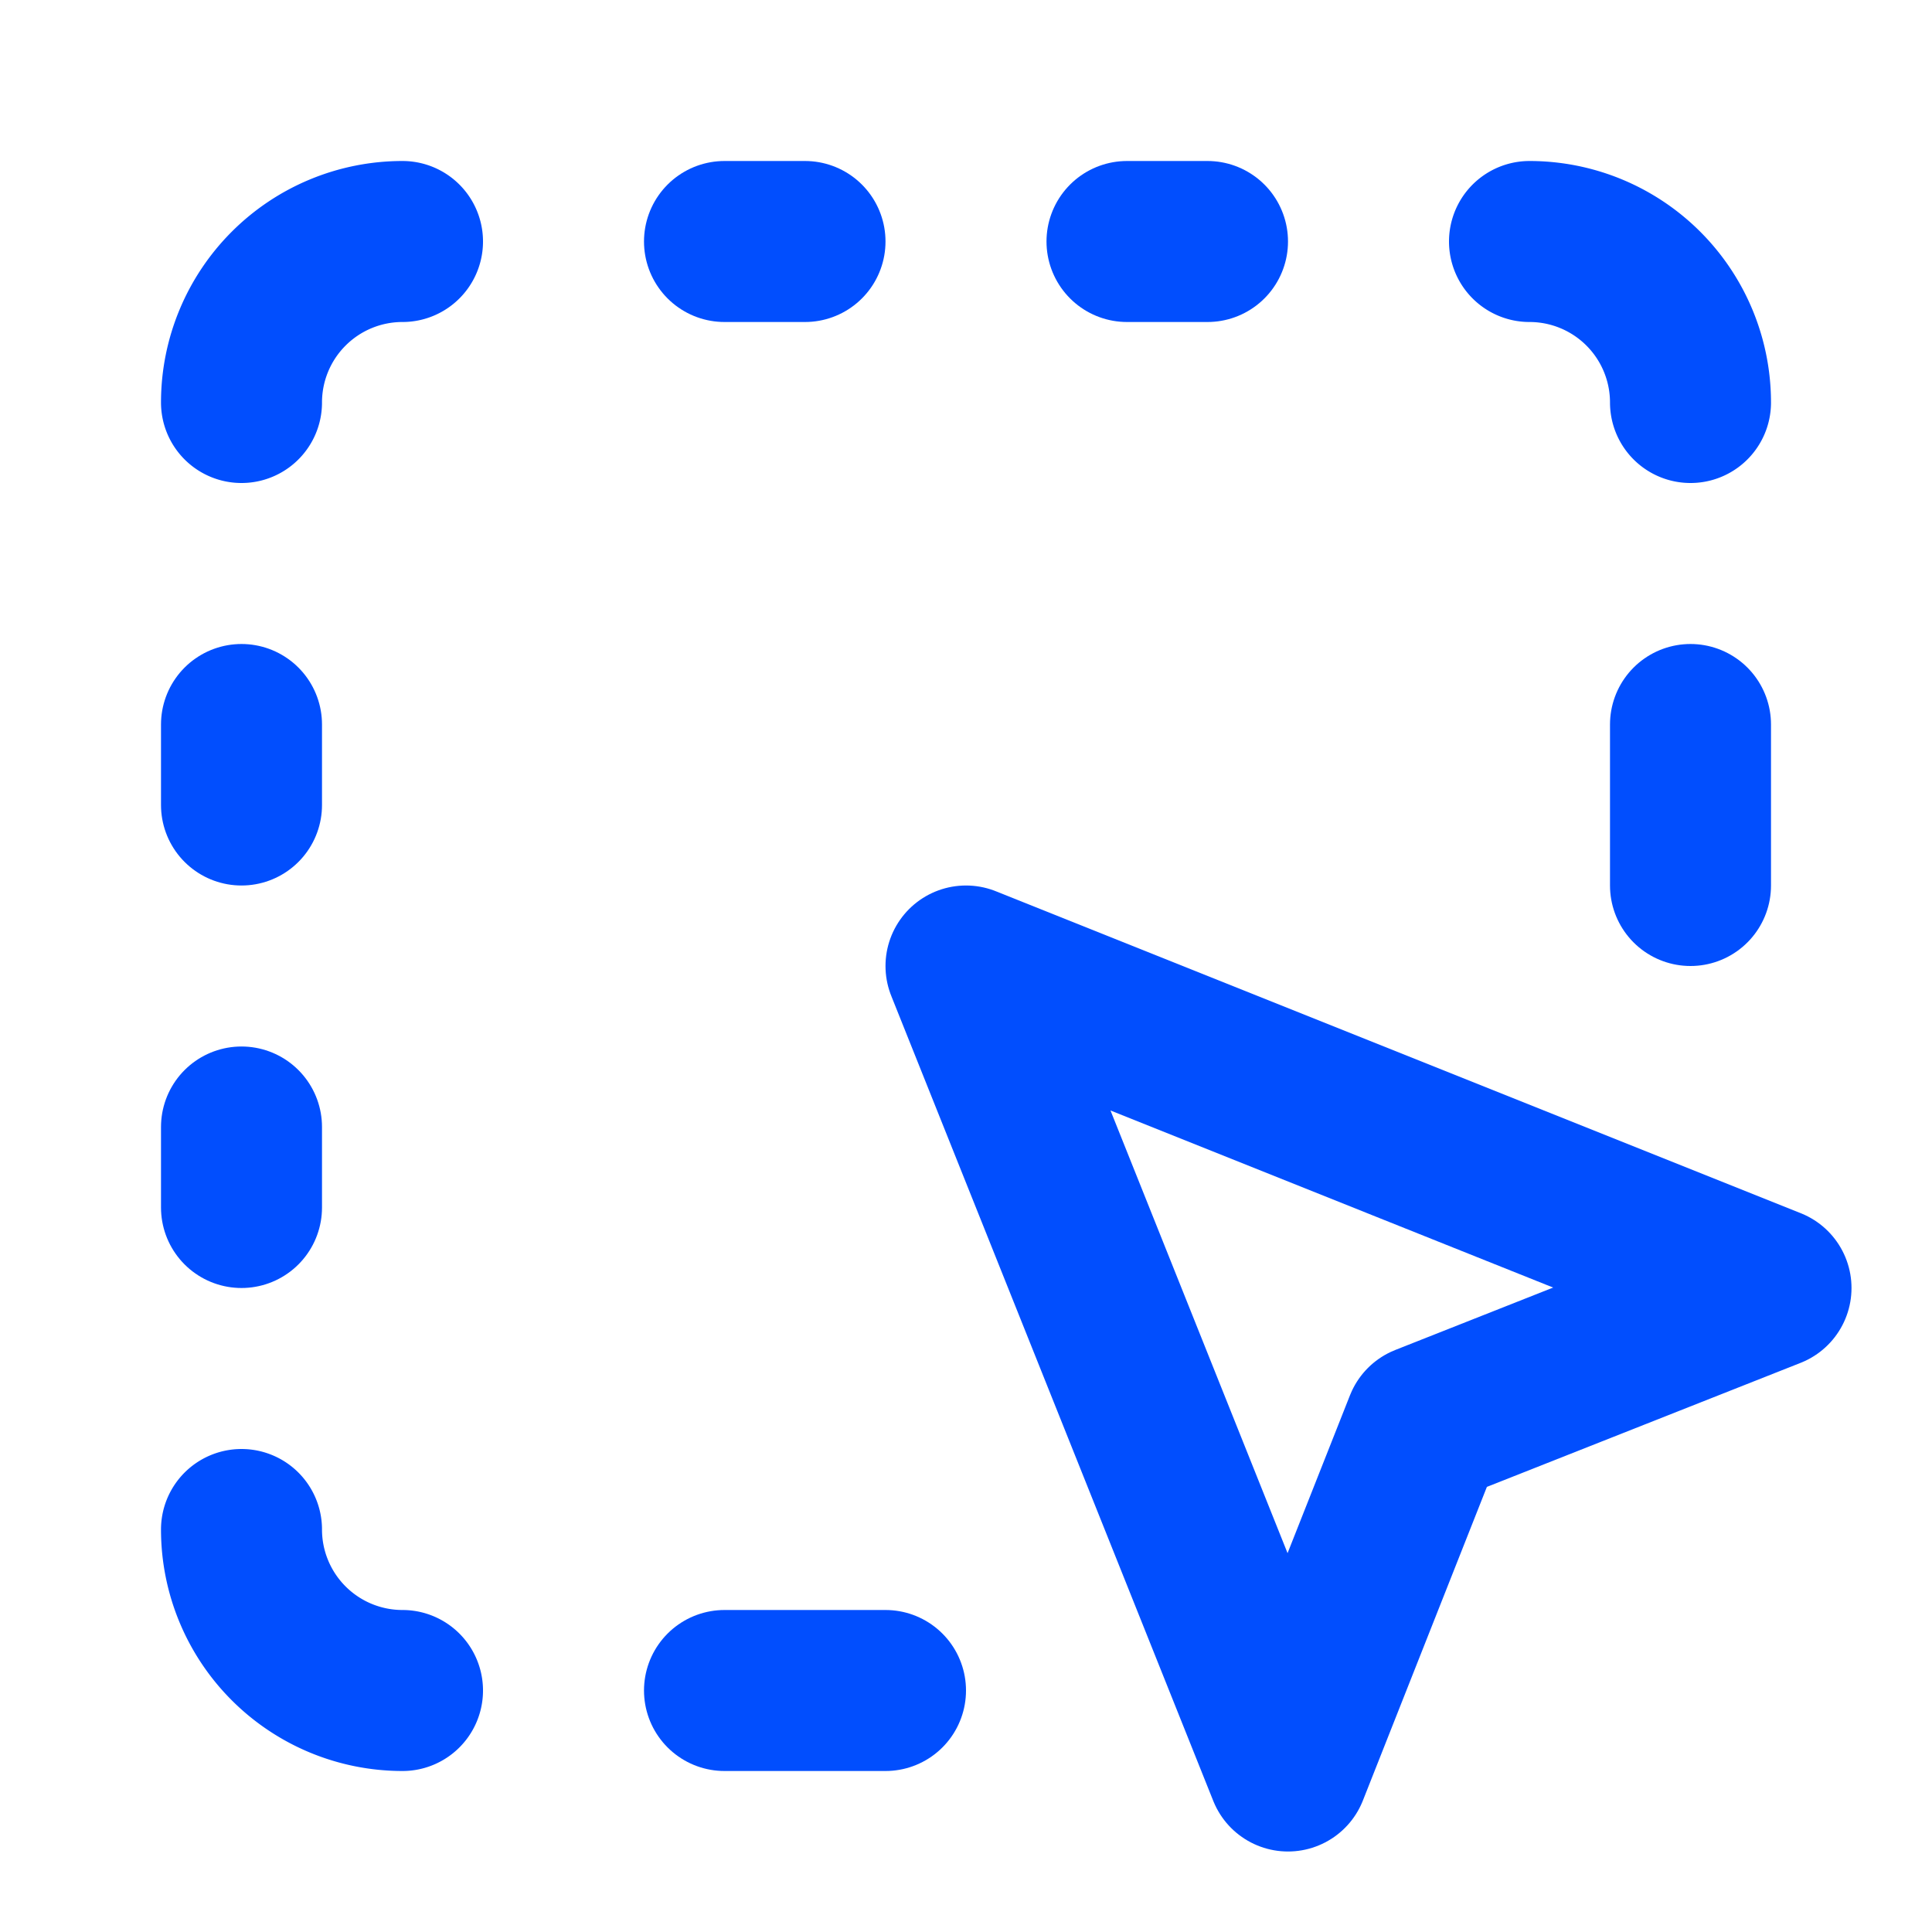 <?xml version="1.0" encoding="UTF-8"?>
<svg xmlns="http://www.w3.org/2000/svg" width="48" height="48" viewBox="0 0 24 24" fill="none" stroke="#014EFE" stroke-width="2" stroke-linecap="round" stroke-linejoin="round" class="lucide lucide-square-dashed-mouse-pointer">
  <path d="M5 3a2 2 0 0 0-2 2"></path>
  <path d="M19 3a2 2 0 0 1 2 2"></path>
  <path d="m12 12 4 10 1.7-4.3L22 16Z"></path>
  <path d="M5 21a2 2 0 0 1-2-2"></path>
  <path d="M9 3h1"></path>
  <path d="M9 21h2"></path>
  <path d="M14 3h1"></path>
  <path d="M3 9v1"></path>
  <path d="M21 9v2"></path>
  <path d="M3 14v1"></path>
</svg>
